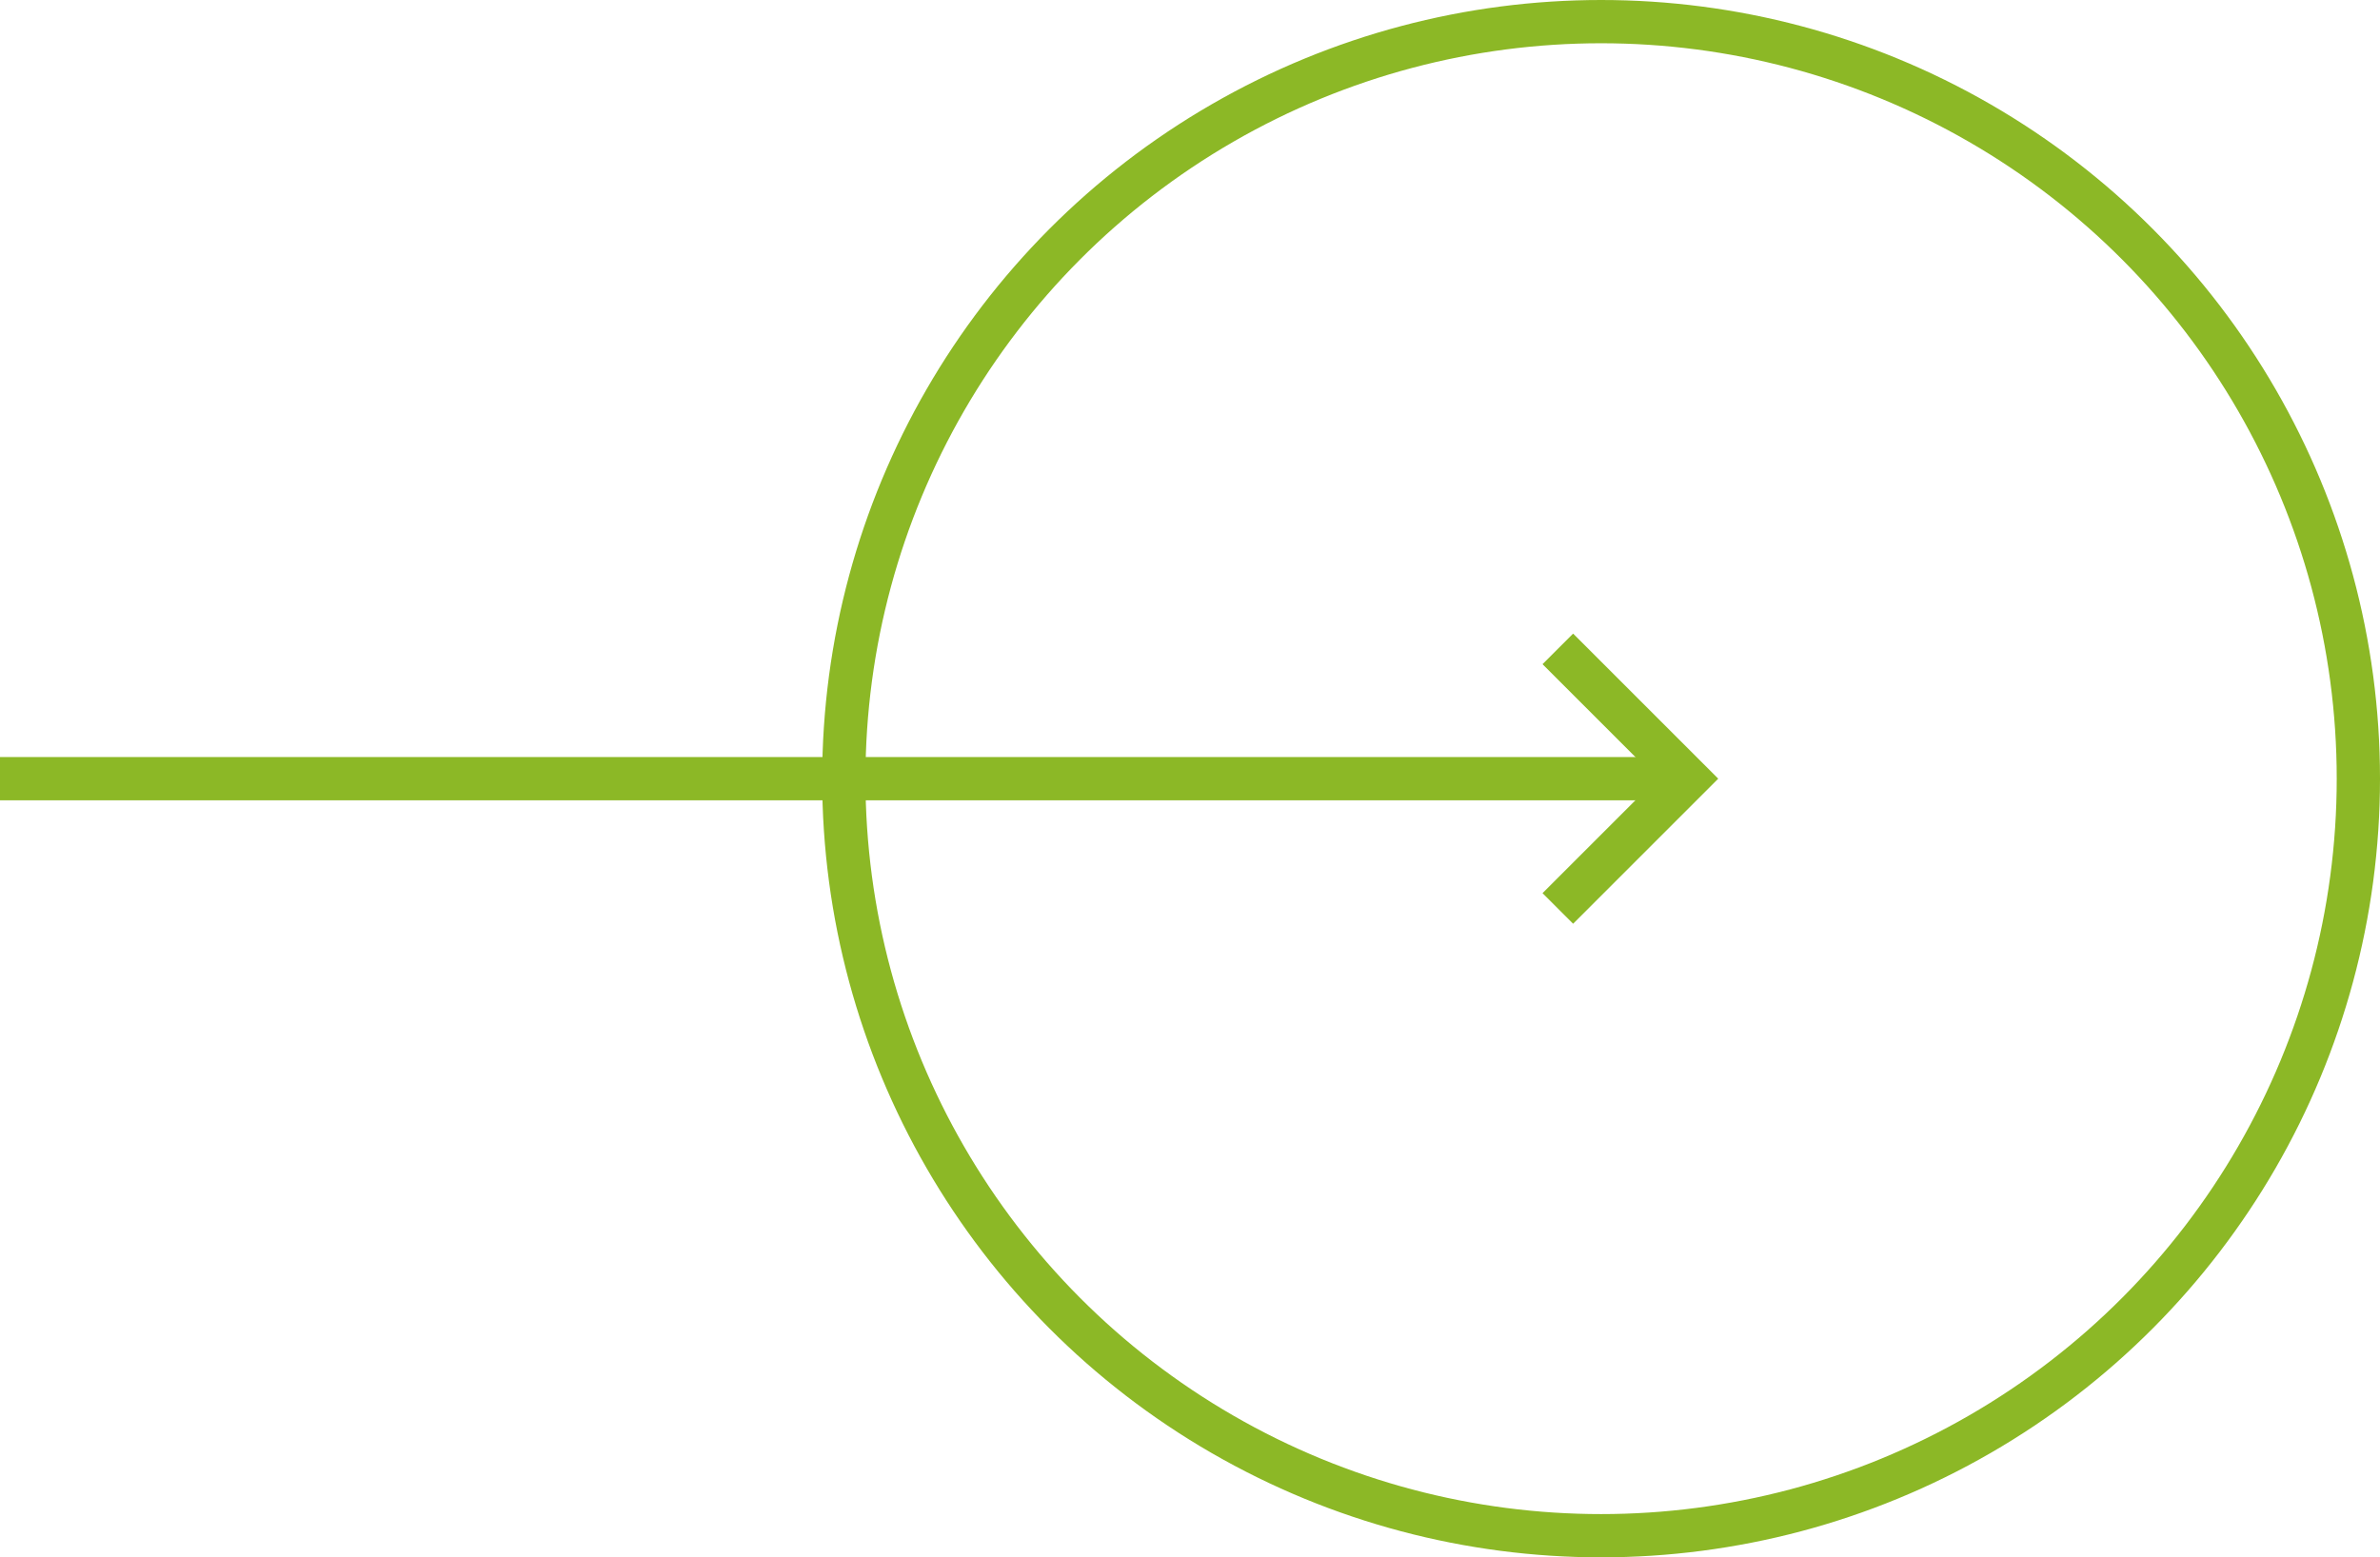 <svg width="55" height="36" viewBox="0 0 55 36" fill="none" xmlns="http://www.w3.org/2000/svg">
<circle cx="37" cy="18" r="17.5" stroke="#8CB826"/>
<path d="M0 18L39 18" stroke="#8CB826"/>
<path d="M36 15L39 18L36 21" stroke="#8CB826"/>
</svg>
